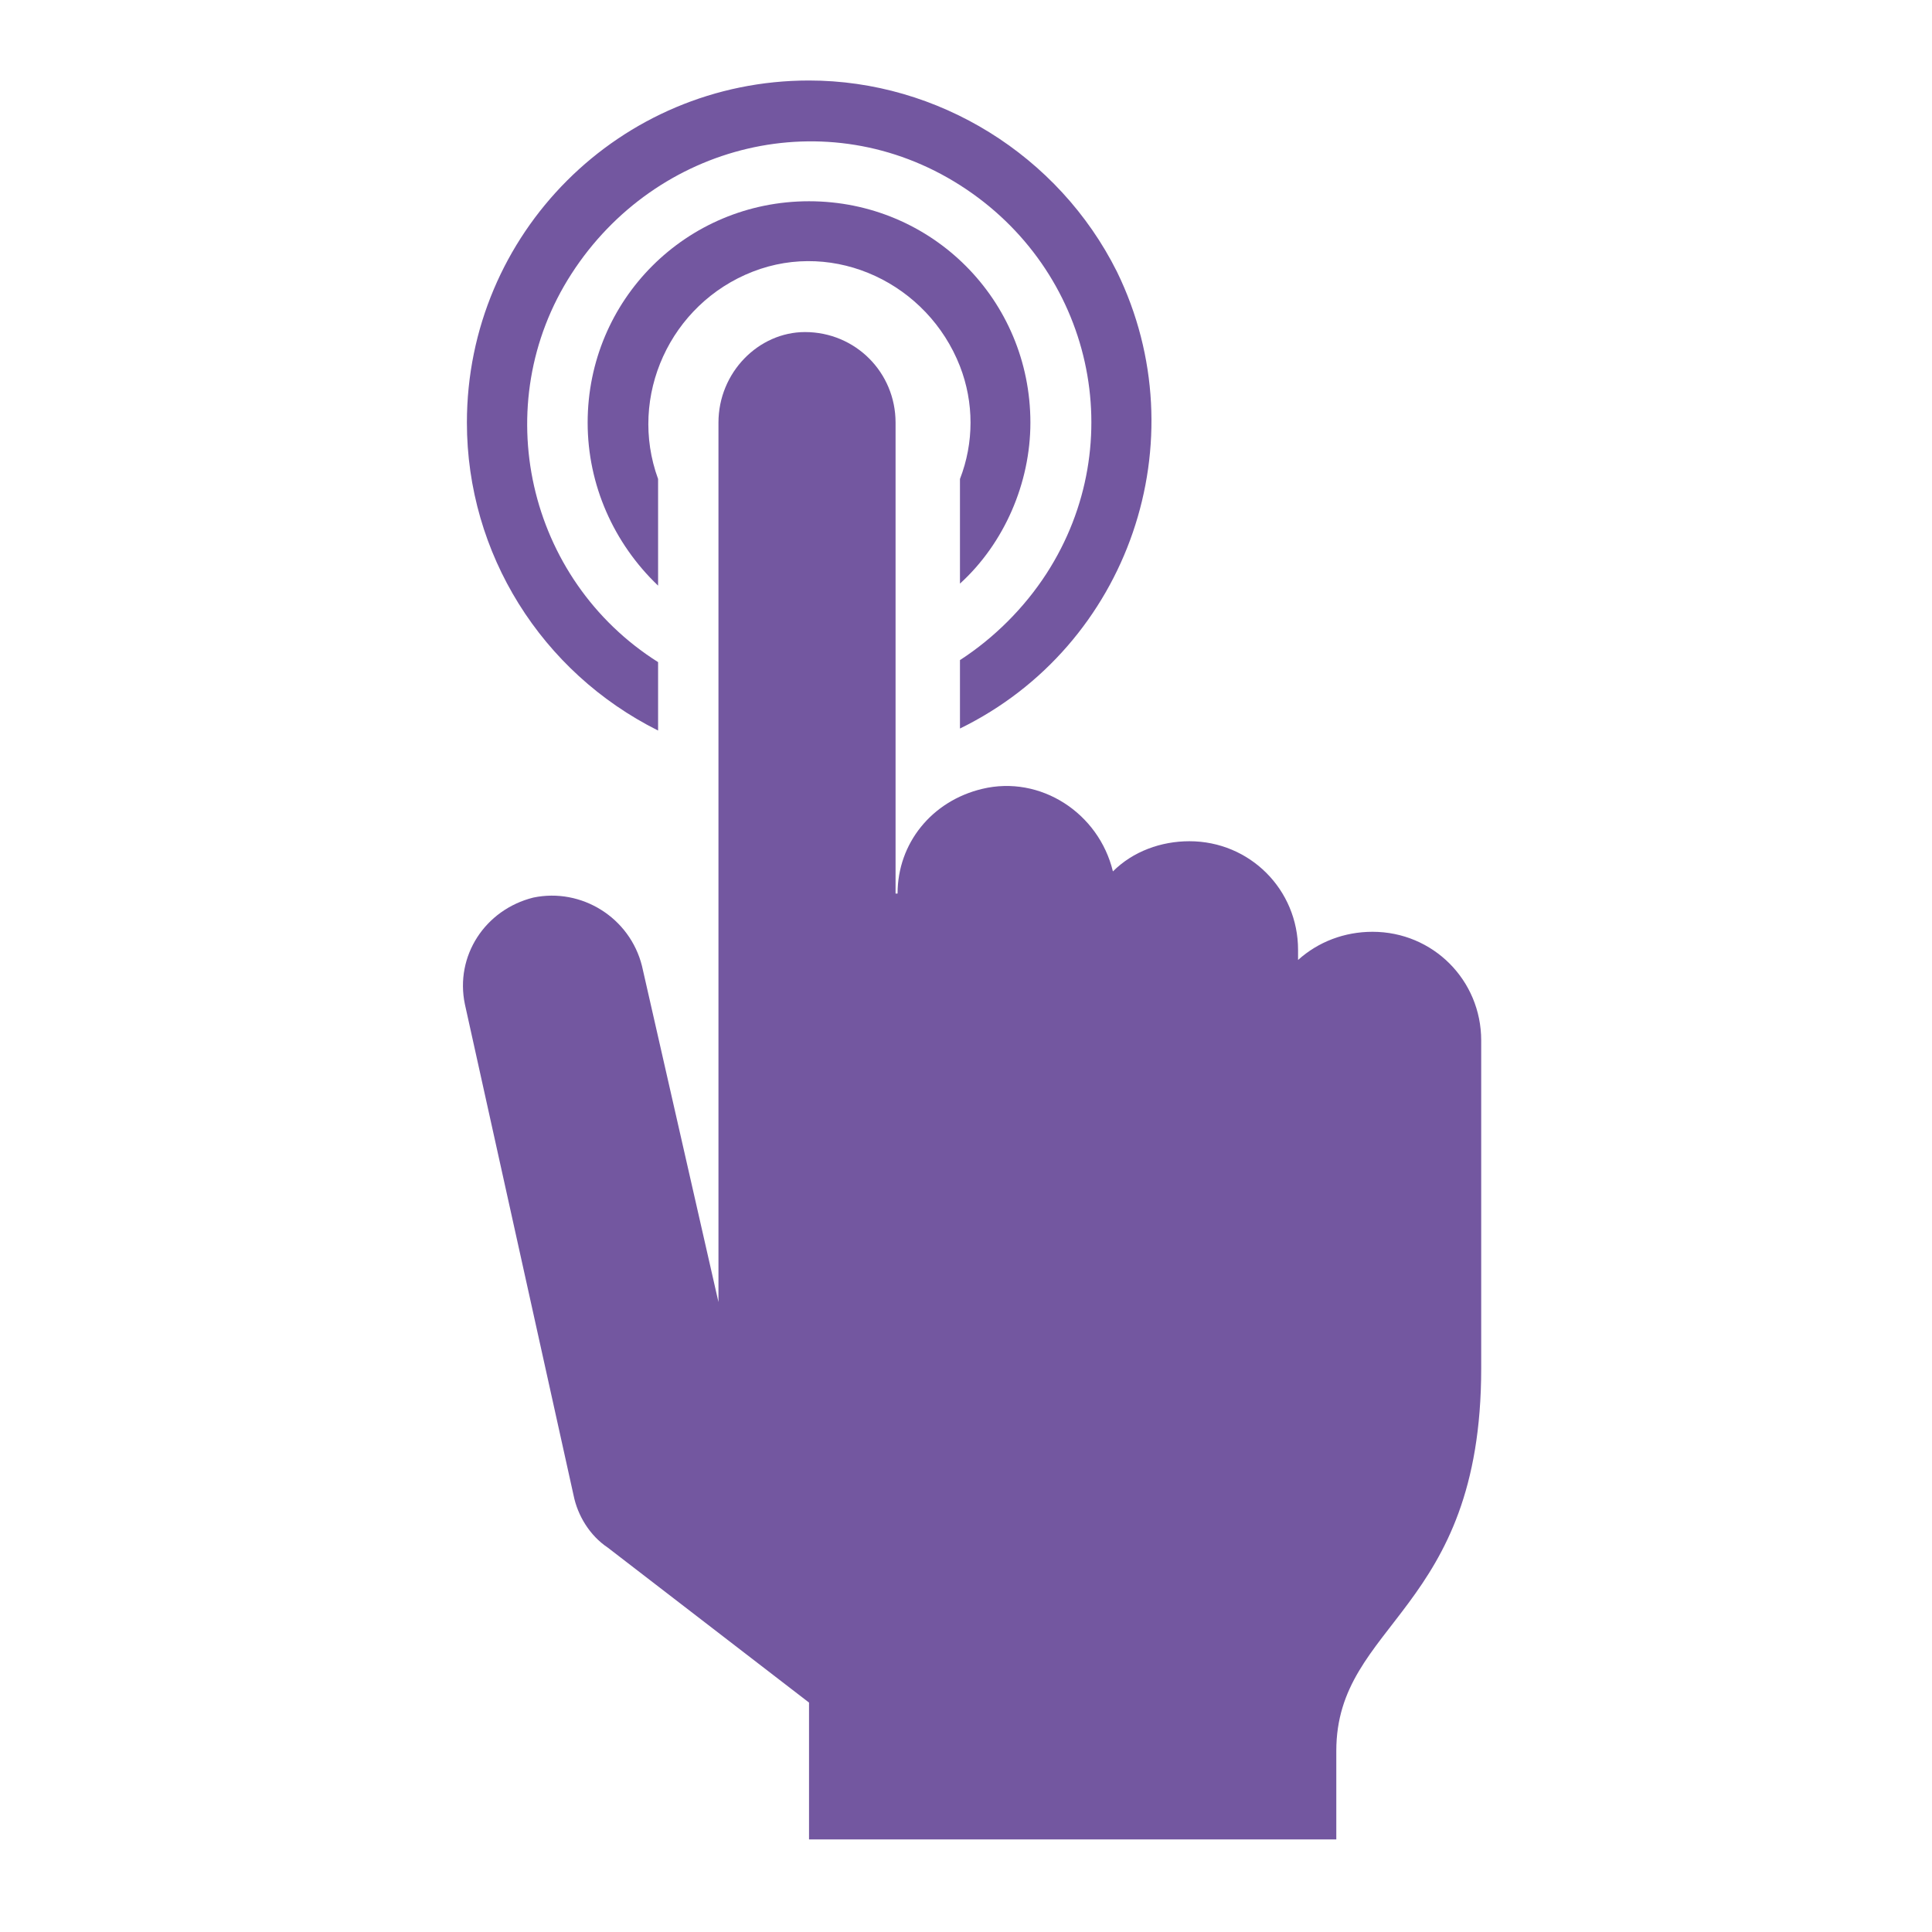 <svg viewBox="0 0 96 96" xmlns="http://www.w3.org/2000/svg" xmlns:xlink="http://www.w3.org/1999/xlink" id="Icons_DoubleTapGesture" overflow="hidden"><path d="M51.2 21C51.2 14.9 46.3 10 40.2 10 34.1 10 29.2 14.9 29.2 21 29.2 24.1 30.5 27 32.7 29.1L32.7 23.8C31.2 19.7 33.3 15.1 37.4 13.5 41.5 11.9 46.1 14.1 47.7 18.2 48.4 20 48.4 22 47.7 23.8L47.7 29C49.9 27 51.2 24 51.2 21Z" fill="#7357A0"/><path d="M40.2 4C30.8 4 23.2 11.6 23.2 21 23.2 27.5 26.9 33.4 32.7 36.3L32.7 32.9C26.2 28.8 24.2 20.1 28.4 13.6 32.6 7.1 41.1 5 47.7 9.2 54.3 13.4 56.2 22 52 28.5 50.9 30.2 49.4 31.7 47.7 32.8L47.7 36.2C56.1 32.1 59.6 21.9 55.5 13.5 52.6 7.7 46.6 4 40.2 4Z" fill="#7357A0"/><path d="M35.7 21 35.7 64.7 35.7 64.7 31.9 48C31.3 45.6 28.9 44.1 26.5 44.6 24.1 45.2 22.6 47.5 23.1 49.9L28.5 74.3C28.7 75.3 29.3 76.3 30.2 76.9L40.2 84.6 40.2 91.4 66.4 91.4 66.4 87C66.4 80.6 73.6 80.1 73.6 68L73.6 51.7C73.6 48.7 71.2 46.3 68.2 46.3 66.8 46.3 65.5 46.8 64.5 47.7 64.5 47.5 64.5 47.4 64.5 47.2 64.5 44.2 62.1 41.8 59.1 41.8 57.7 41.8 56.3 42.3 55.3 43.3 54.6 40.4 51.7 38.5 48.8 39.2 46.3 39.8 44.6 41.9 44.6 44.4L44.5 44.4 44.5 21C44.5 18.5 42.5 16.5 40 16.5 37.7 16.5 35.7 18.5 35.7 21Z" fill="#7357A0"/></svg>